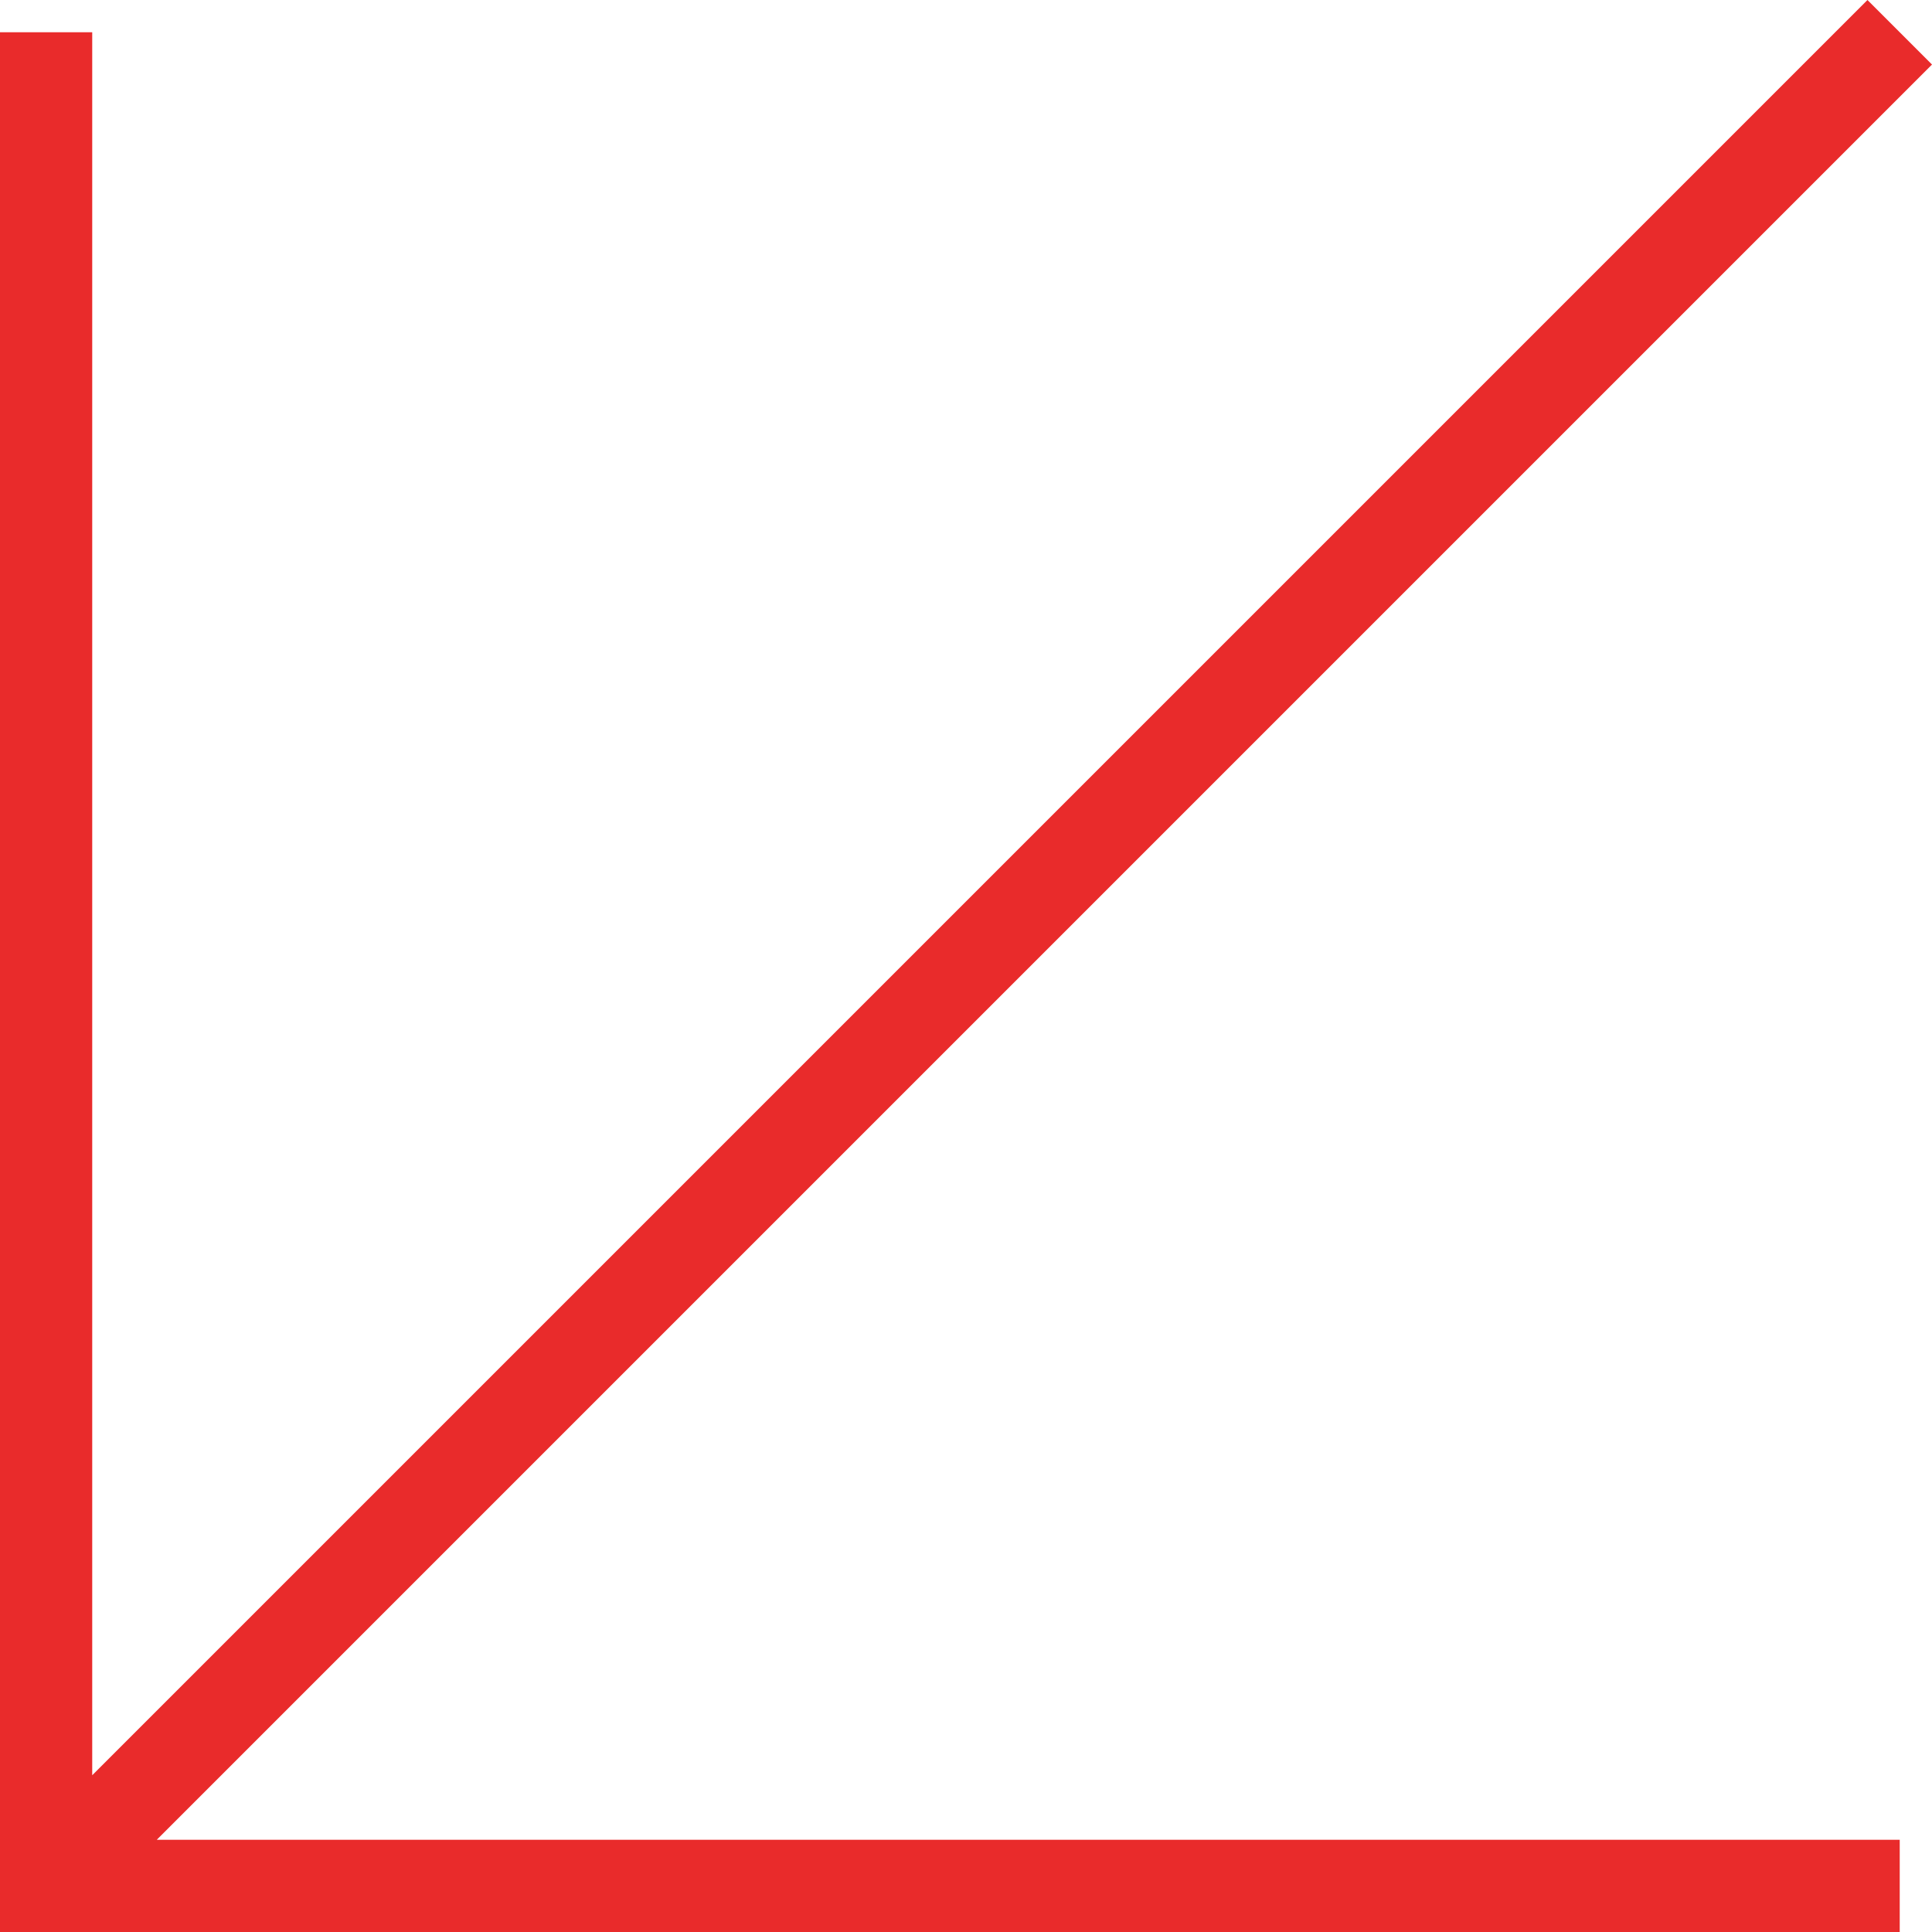 <svg xmlns="http://www.w3.org/2000/svg" id="Layer_1" data-name="Layer 1" viewBox="0 0 125.7 125.7"><defs><style> .cls-1 { fill: #e92b2b; stroke-width: 0px; } </style></defs><polygon class="cls-1" points="123.6 125.7 123.6 119.7 10.2 119.7 125.7 4.2 121.5 0 6 115.5 6 2.1 0 2.1 0 125.7 123.6 125.7"></polygon></svg>